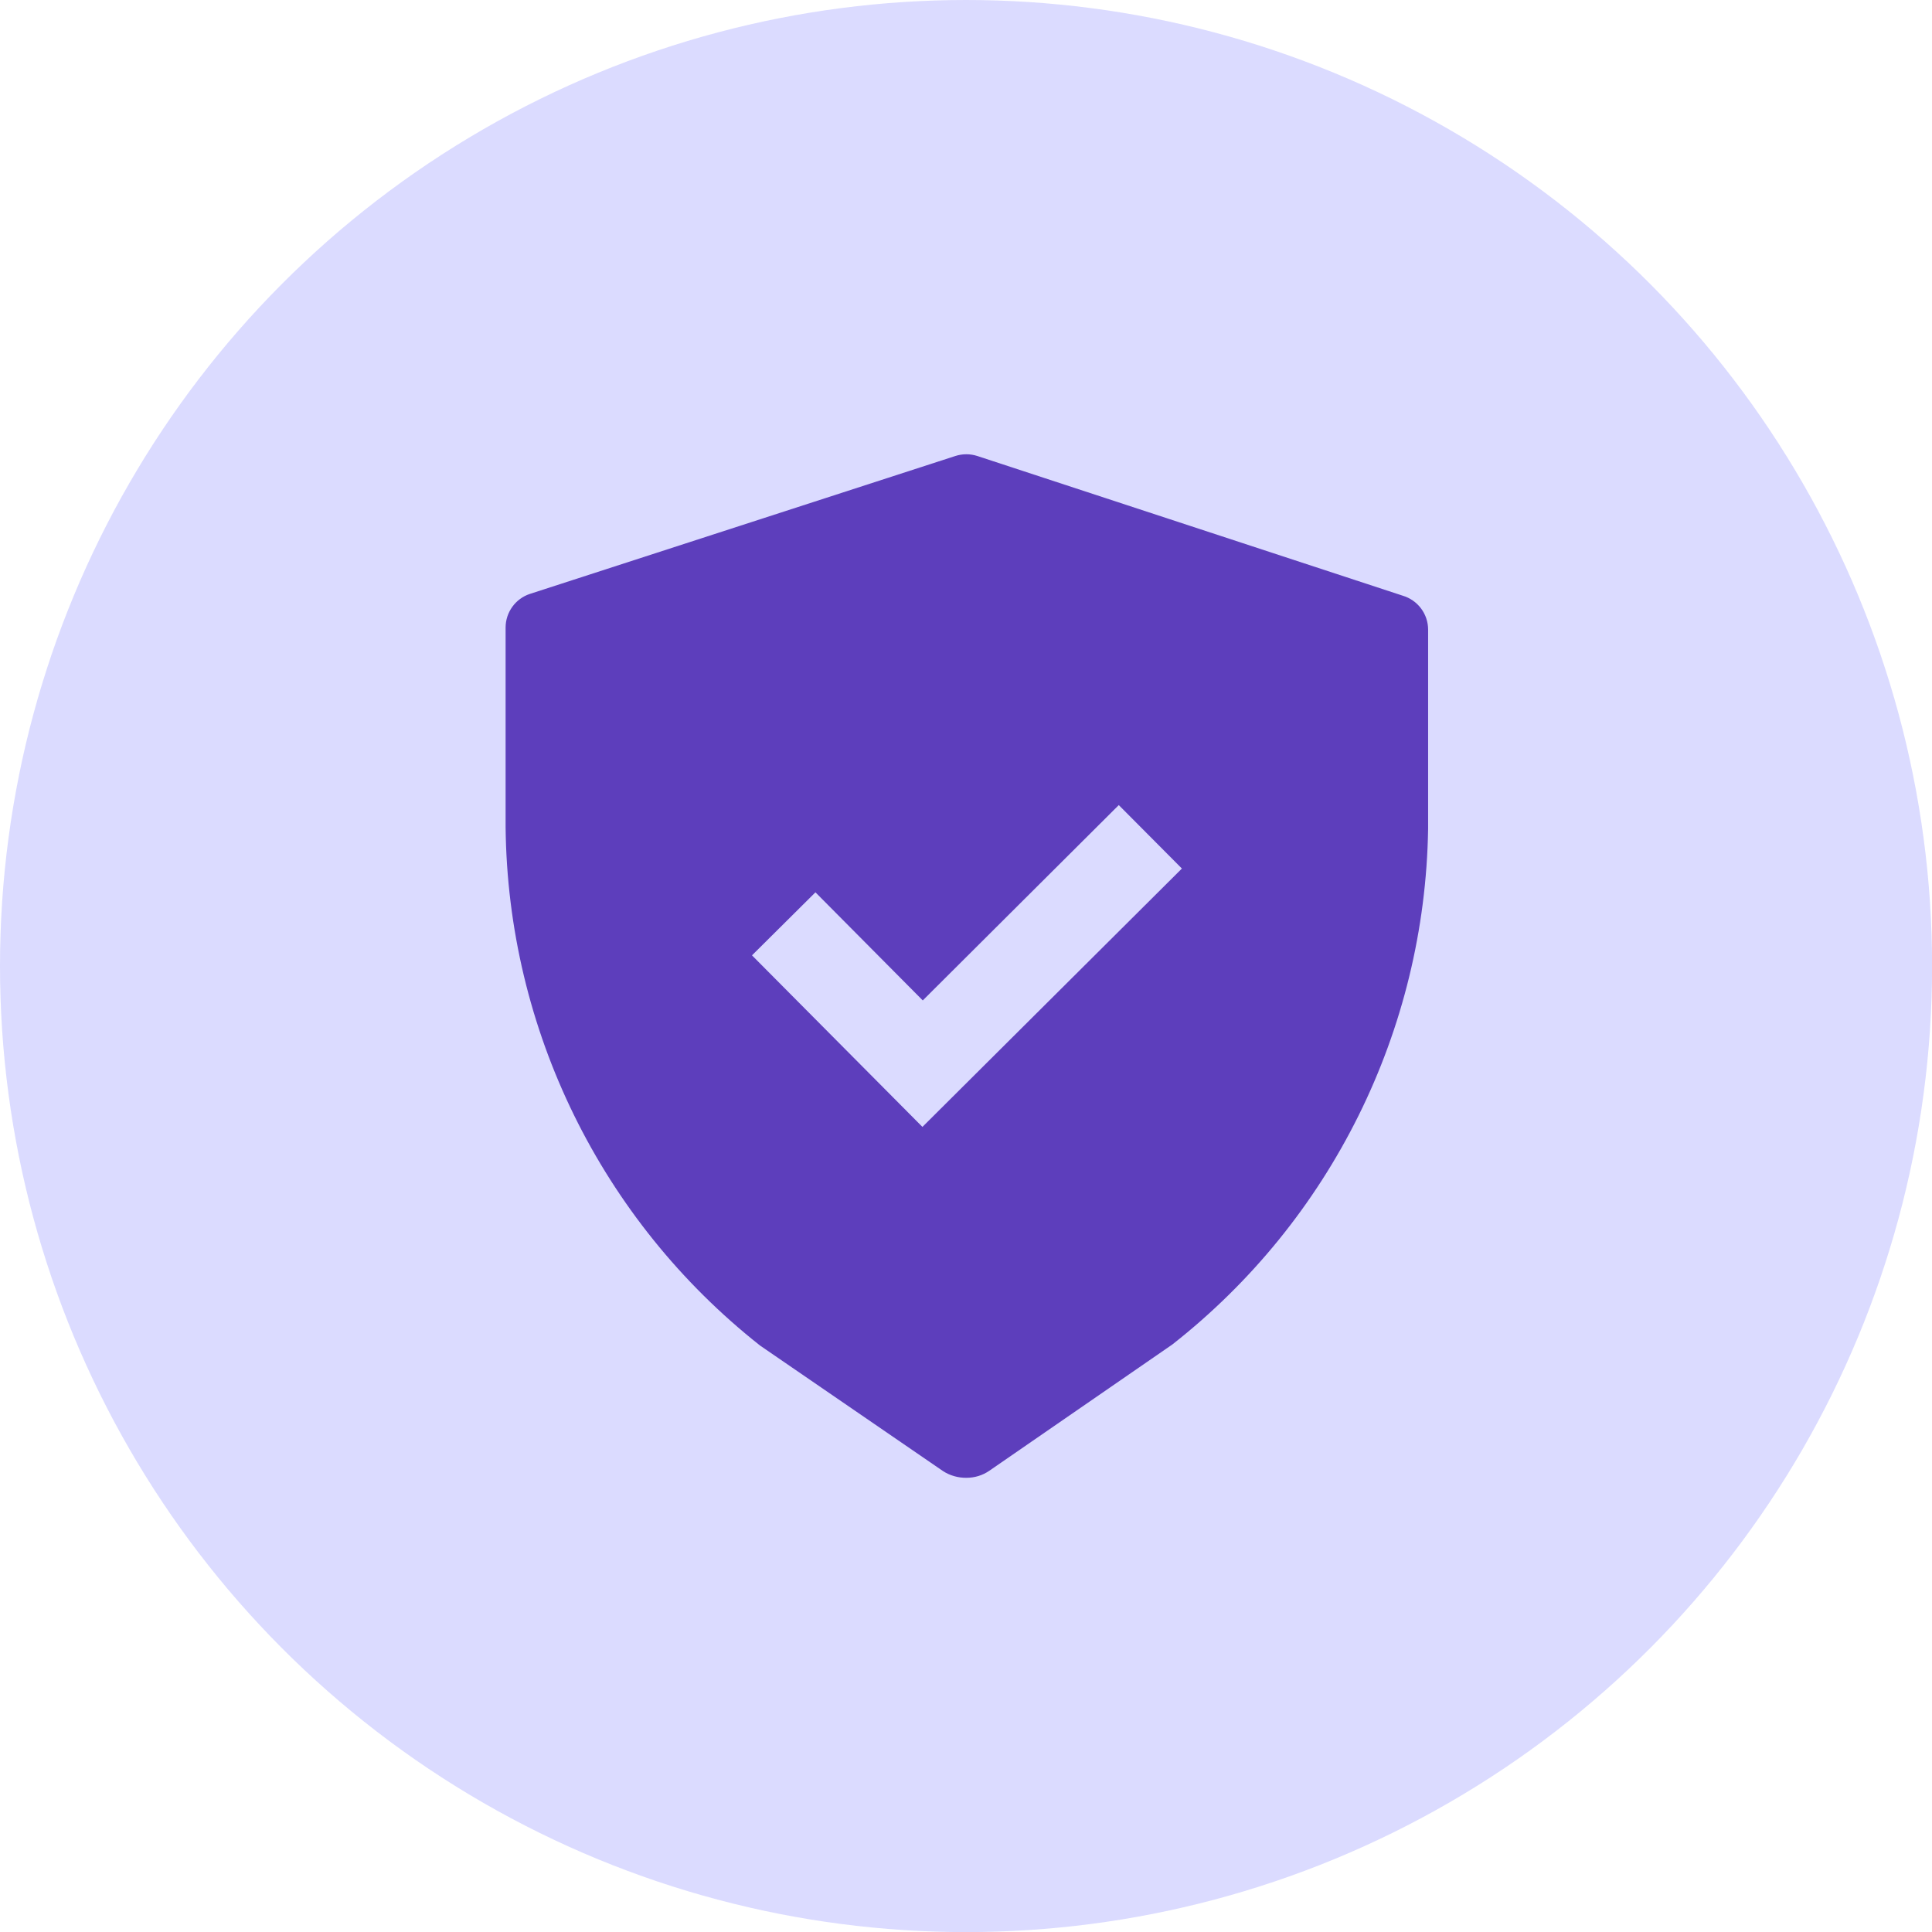 <?xml version="1.0" encoding="UTF-8"?><svg id="a" xmlns="http://www.w3.org/2000/svg" viewBox="0 0 225.91 225.91"><defs><style>.b{fill:#5d3ebc;}.c{fill:#dbdbff;}</style></defs><circle class="c" cx="112.96" cy="112.96" r="112.96"/><path class="b" d="M164.01,69.65l-49.73-16.33c-.84-.27-1.73-.27-2.57,0l-49.73,16.12c-1.7,.55-2.86,2.15-2.86,3.94v23.33c.24,23.67,11.18,45.96,29.76,60.63l21.38,14.67c.81,.53,1.77,.8,2.74,.79,.96,0,1.9-.28,2.69-.83l21.38-14.75c18.56-14.56,29.55-36.71,29.92-60.3v-23.29c0-1.85-1.22-3.46-2.98-3.98h0Z"/><polygon class="c" points="87.93 111.71 107.86 131.77 138.2 101.56 130.82 94.14 107.9 116.98 95.35 104.34 87.93 111.71"/></svg>